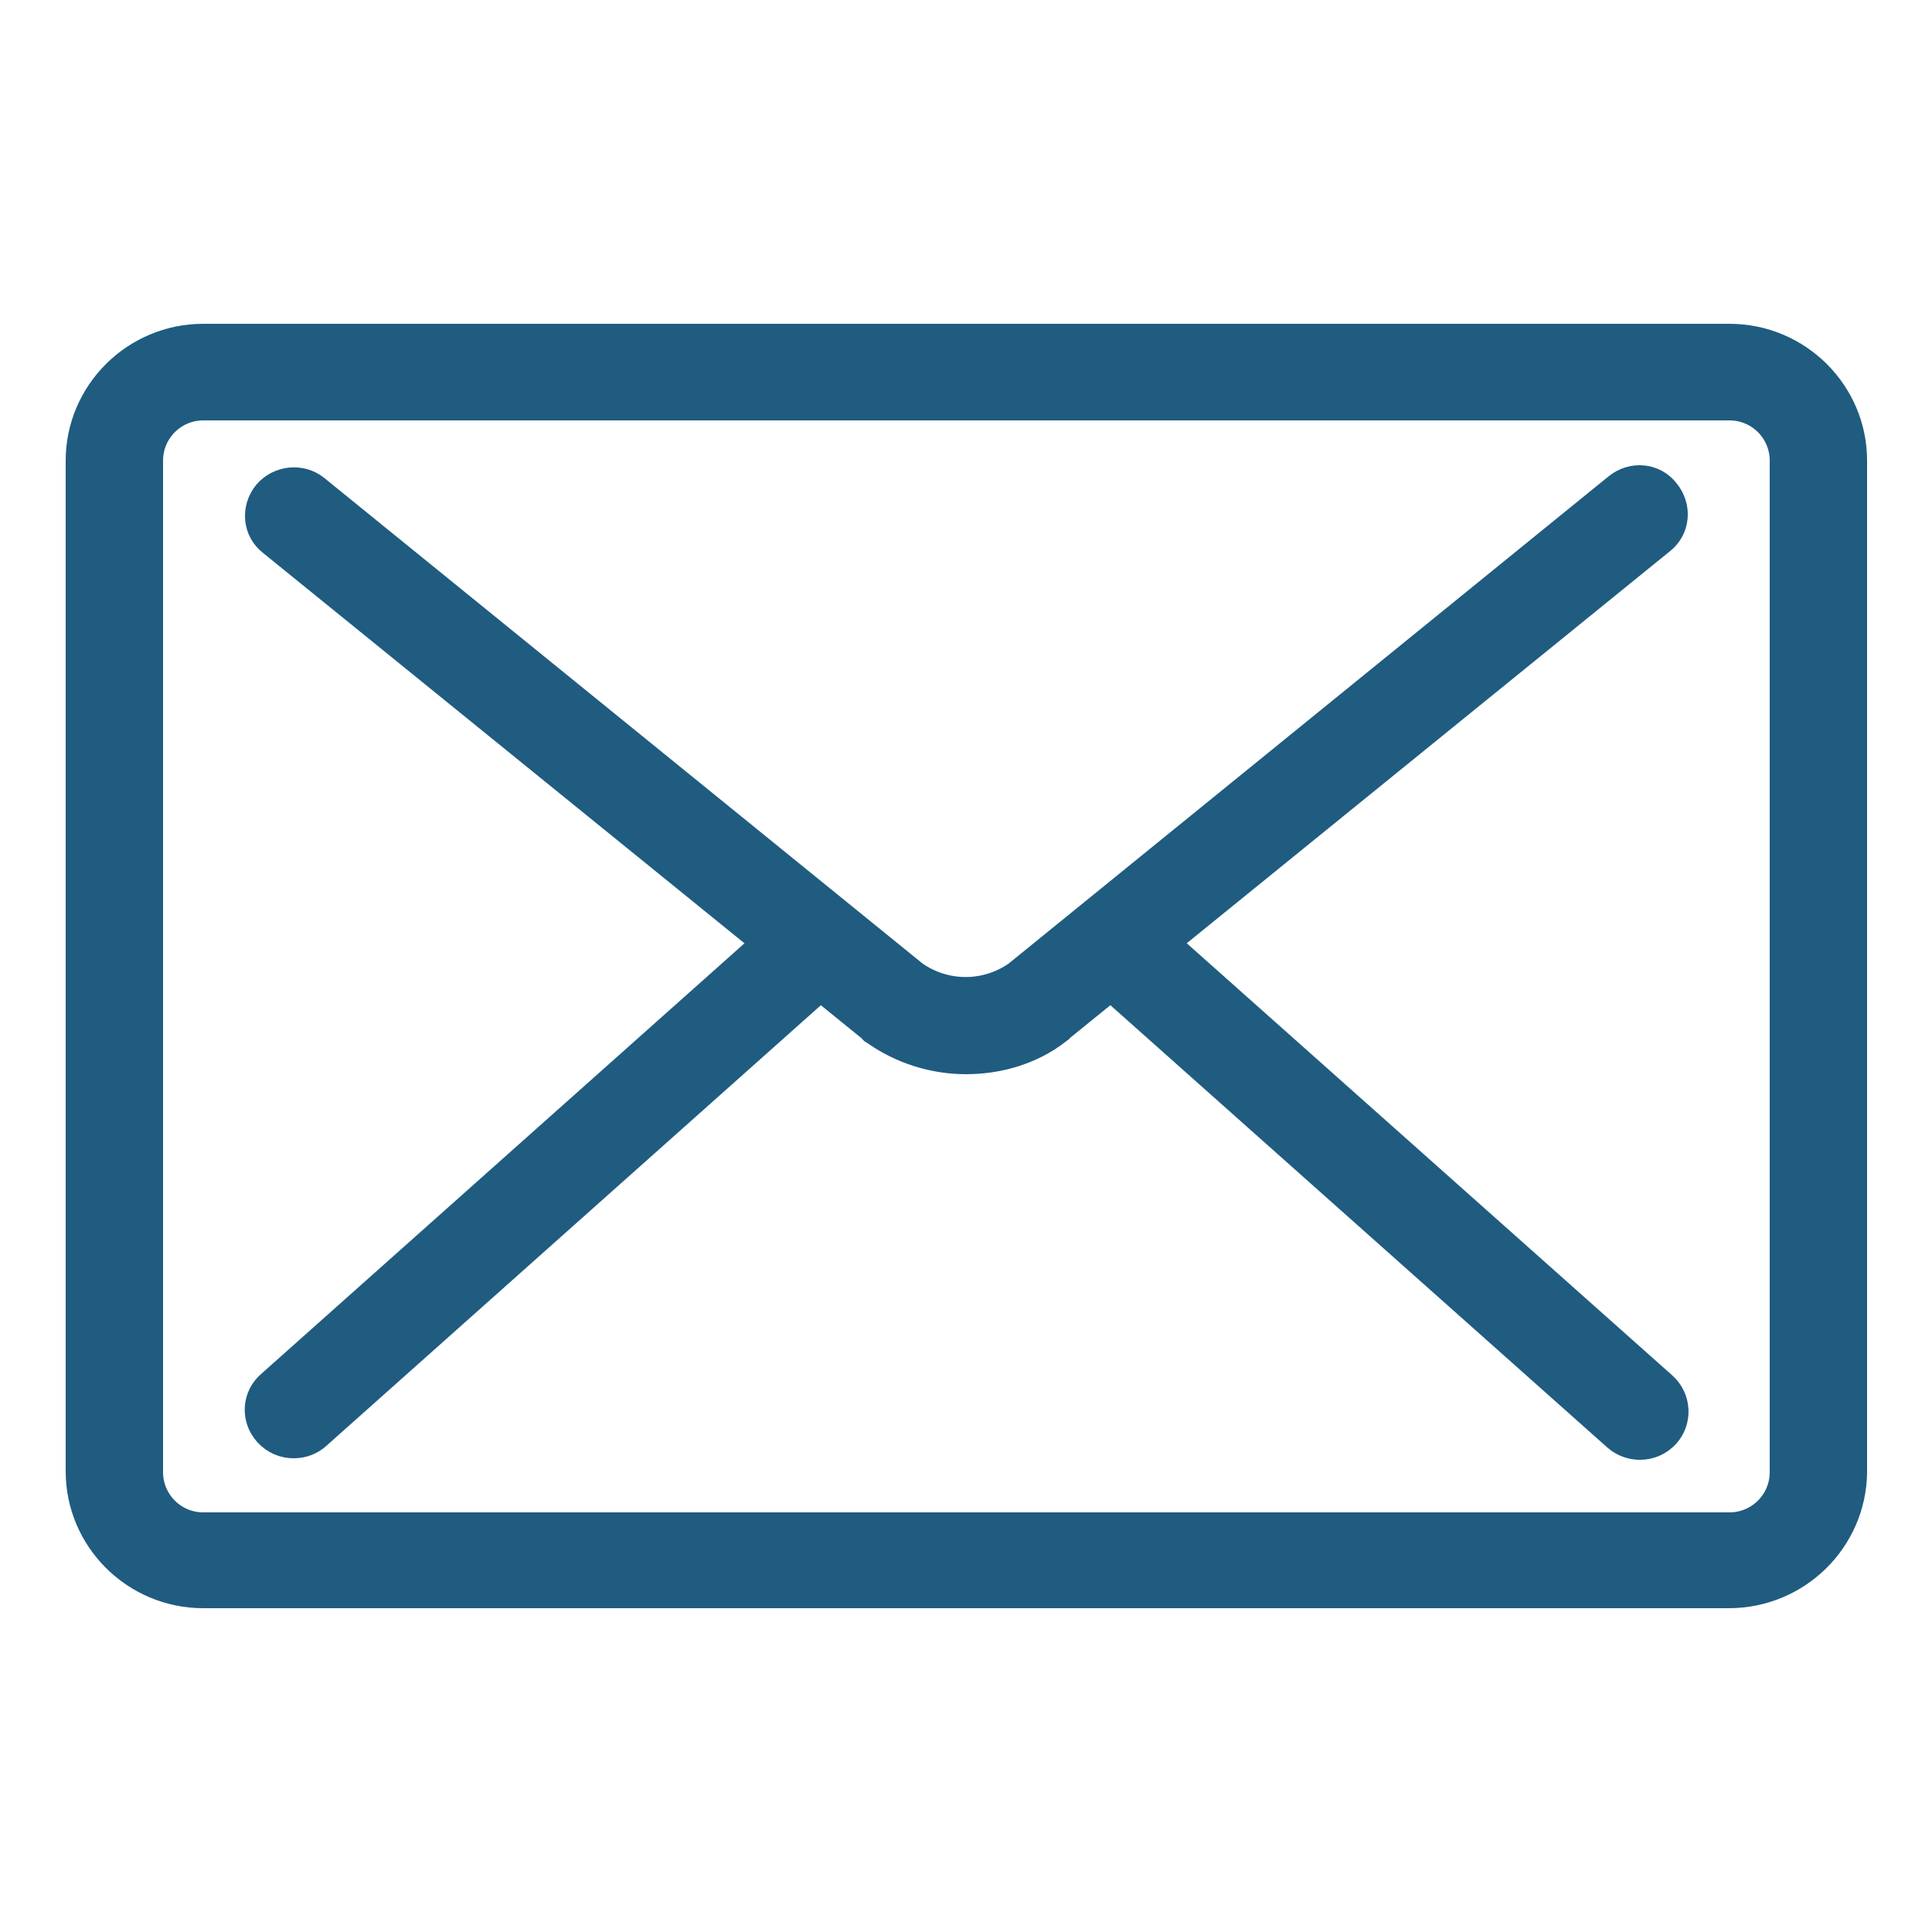 <?xml version="1.0" encoding="utf-8"?>
<!-- Generator: Adobe Illustrator 24.2.3, SVG Export Plug-In . SVG Version: 6.00 Build 0)  -->
<svg version="1.1" id="Layer_1" xmlns="http://www.w3.org/2000/svg" xmlns:xlink="http://www.w3.org/1999/xlink" x="0px" y="0px"
	 viewBox="0 0 25 25" style="enable-background:new 0 0 25 25;" xml:space="preserve">
<style type="text/css">
	.st0{fill:#1F5C80;stroke:#1F5C80;stroke-width:0.454;}
	.st1{fill:none;stroke:#1F5C80;stroke-width:0.827;}
	.st2{fill:none;stroke:#1F5C80;stroke-width:1.5;}
	.st3{fill:#1F5C80;stroke:#1F5C80;stroke-width:0.3;}
</style>
<g>
	<g>
		<path class="st3" d="M12.5,13.75c-0.42,0-0.85-0.13-1.21-0.39c-0.01,0-0.02-0.01-0.02-0.02L3.5,7.04
			C3.29,6.88,3.26,6.58,3.43,6.37C3.6,6.17,3.9,6.14,4.1,6.3l7.75,6.29c0.39,0.27,0.9,0.27,1.29,0l7.77-6.31
			c0.21-0.17,0.51-0.14,0.67,0.07c0.17,0.21,0.14,0.51-0.07,0.67l-7.79,6.32c-0.01,0.01-0.02,0.01-0.02,0.02
			C13.35,13.63,12.92,13.75,12.5,13.75z"/>
		<path class="st3" d="M22.37,20.66H2.63c-0.9,0-1.63-0.73-1.63-1.62V5.96c0-0.89,0.73-1.62,1.63-1.62h19.75
			c0.9,0,1.63,0.73,1.63,1.62v13.09C24,19.94,23.27,20.66,22.37,20.66z M2.63,5.29c-0.37,0-0.67,0.3-0.67,0.67v13.09
			c0,0.37,0.3,0.67,0.67,0.67h19.75c0.37,0,0.67-0.3,0.67-0.67V5.96c0-0.37-0.3-0.67-0.67-0.67H2.63z"/>
		<path class="st3" d="M3.8,18.72c-0.13,0-0.26-0.05-0.36-0.16c-0.18-0.2-0.16-0.5,0.04-0.67l6.79-6.05c0.2-0.18,0.5-0.16,0.68,0.04
			c0.18,0.2,0.16,0.5-0.04,0.67L4.12,18.6C4.03,18.68,3.92,18.72,3.8,18.72z"/>
		<path class="st3" d="M21.22,18.74c-0.11,0-0.23-0.04-0.32-0.12l-6.82-6.07c-0.2-0.18-0.21-0.48-0.04-0.67
			c0.18-0.2,0.48-0.21,0.68-0.04l6.82,6.07c0.2,0.18,0.21,0.48,0.04,0.67C21.48,18.69,21.35,18.74,21.22,18.74z"/>
	</g>
</g>
</svg>
